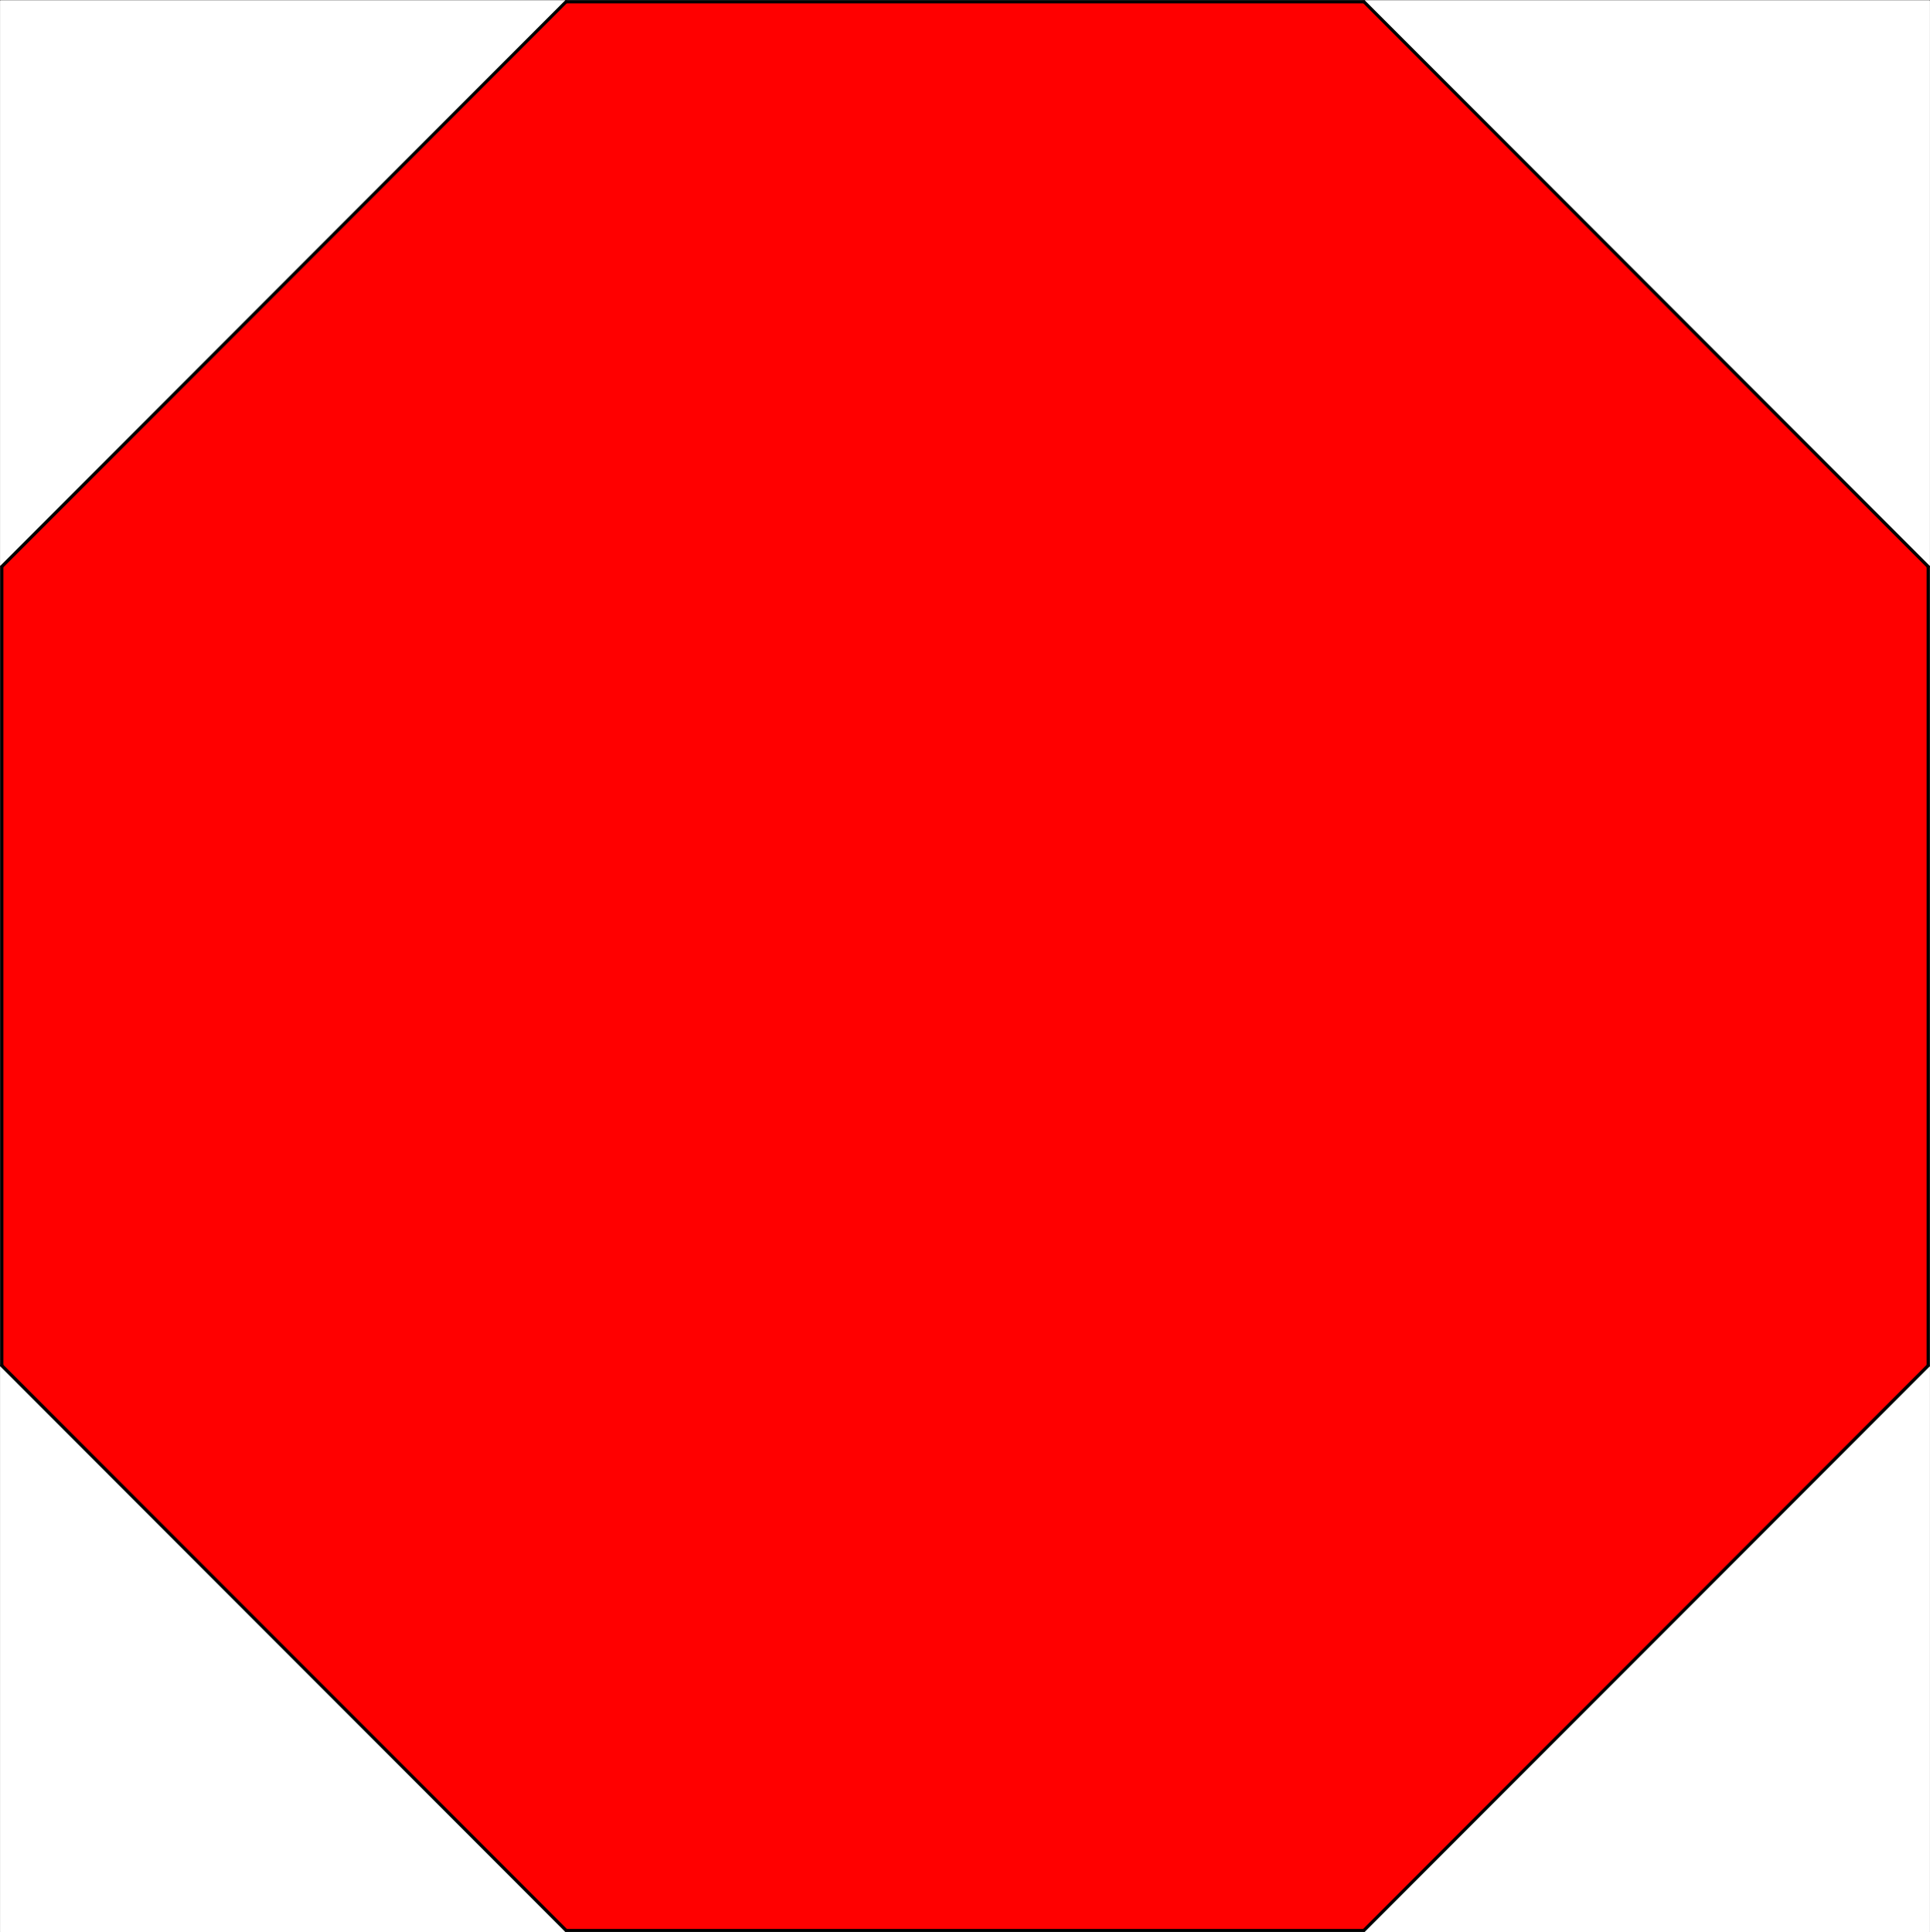 <svg width="3986.624" height="3991.832" viewBox="0 0 2989.968 2993.874" xmlns="http://www.w3.org/2000/svg"><rect x="0" y="0" width="2989.968" height="2993.874" fill="#333333" stroke="none"/><defs><clipPath id="a"><path d="M0 0h2989.238v2992.184H0Zm0 0"/></clipPath></defs><path style="fill:#fff;fill-opacity:1;fill-rule:nonzero;stroke:none" d="M0 2992.184h2989.238V-.961H0Zm0 0" transform="translate(.365 1.326)"/><g clip-path="url(#a)" transform="translate(.365 1.326)"><path style="fill:#fff;fill-opacity:1;fill-rule:evenodd;stroke:#fff;stroke-width:.14;stroke-linecap:square;stroke-linejoin:bevel;stroke-miterlimit:10;stroke-opacity:1" d="M0 .5h573.75V575H0Zm0 0" transform="matrix(5.21 0 0 -5.21 0 2994.79)"/></g><path style="fill:red;fill-opacity:1;fill-rule:evenodd;stroke:red;stroke-width:.14;stroke-linecap:square;stroke-linejoin:bevel;stroke-miterlimit:10;stroke-opacity:1" d="M168.28.93.43 168.97v237.56l167.85 168.04h237.19l167.85-168.04V168.97L405.47.93Zm0 0" transform="matrix(5.21 0 0 -5.21 .365 2996.116)"/><path style="fill:#000;fill-opacity:1;fill-rule:evenodd;stroke:#000;stroke-width:.14;stroke-linecap:square;stroke-linejoin:bevel;stroke-miterlimit:10;stroke-opacity:1" d="m0 168.97.14-.29L167.99.64l.57.58L.72 169.26l.14-.29H0v-.14l.14-.15zm0 0" transform="matrix(5.21 0 0 -5.21 .365 2996.116)"/><path style="fill:#000;fill-opacity:1;fill-rule:evenodd;stroke:#000;stroke-width:.14;stroke-linecap:square;stroke-linejoin:bevel;stroke-miterlimit:10;stroke-opacity:1" d="m.14 406.82-.14-.29V168.97h.86v237.56l-.14-.29-.58.58-.14-.15v-.14zm0 0" transform="matrix(5.21 0 0 -5.21 .365 2996.116)"/><path style="fill:#000;fill-opacity:1;fill-rule:evenodd;stroke:#000;stroke-width:.14;stroke-linecap:square;stroke-linejoin:bevel;stroke-miterlimit:10;stroke-opacity:1" d="m168.28 575-.29-.14L.14 406.82l.58-.58 167.84 168.04-.28-.14v.86h-.15l-.14-.14zm0 0" transform="matrix(5.21 0 0 -5.21 .365 2996.116)"/><path style="fill:#000;fill-opacity:1;fill-rule:evenodd;stroke:#000;stroke-width:.14;stroke-linecap:square;stroke-linejoin:bevel;stroke-miterlimit:10;stroke-opacity:1" d="m405.76 574.86-.29.14H168.28v-.86h237.19l-.28.14.57.58-.14.14h-.15zm0 0" transform="matrix(5.21 0 0 -5.21 .365 2996.116)"/><path style="fill:#000;fill-opacity:1;fill-rule:evenodd;stroke:#000;stroke-width:.14;stroke-linecap:square;stroke-linejoin:bevel;stroke-miterlimit:10;stroke-opacity:1" d="m573.75 406.53-.14.29-167.85 168.04-.57-.58 167.84-168.04-.14.29h.86v.14l-.14.15zm0 0" transform="matrix(5.21 0 0 -5.21 .365 2996.116)"/><path style="fill:#000;fill-opacity:1;fill-rule:evenodd;stroke:#000;stroke-width:.14;stroke-linecap:square;stroke-linejoin:bevel;stroke-miterlimit:10;stroke-opacity:1" d="m573.61 168.68.14.29v237.56h-.86V168.97l.14.29.58-.58.14.15v.14zm0 0" transform="matrix(5.21 0 0 -5.21 .365 2996.116)"/><path style="fill:#000;fill-opacity:1;fill-rule:evenodd;stroke:#000;stroke-width:.14;stroke-linecap:square;stroke-linejoin:bevel;stroke-miterlimit:10;stroke-opacity:1" d="m405.47.5.29.14 167.85 168.04-.58.58L405.19 1.22l.28.14V.5h.15l.14.14zm0 0" transform="matrix(5.21 0 0 -5.21 .365 2996.116)"/><path style="fill:#000;fill-opacity:1;fill-rule:evenodd;stroke:#000;stroke-width:.14;stroke-linecap:square;stroke-linejoin:bevel;stroke-miterlimit:10;stroke-opacity:1" d="m167.99.64.29-.14h237.19v.86H168.28l.28-.14-.57-.58.14-.14h.15zm0 0" transform="matrix(5.21 0 0 -5.21 .365 2996.116)"/></svg>
